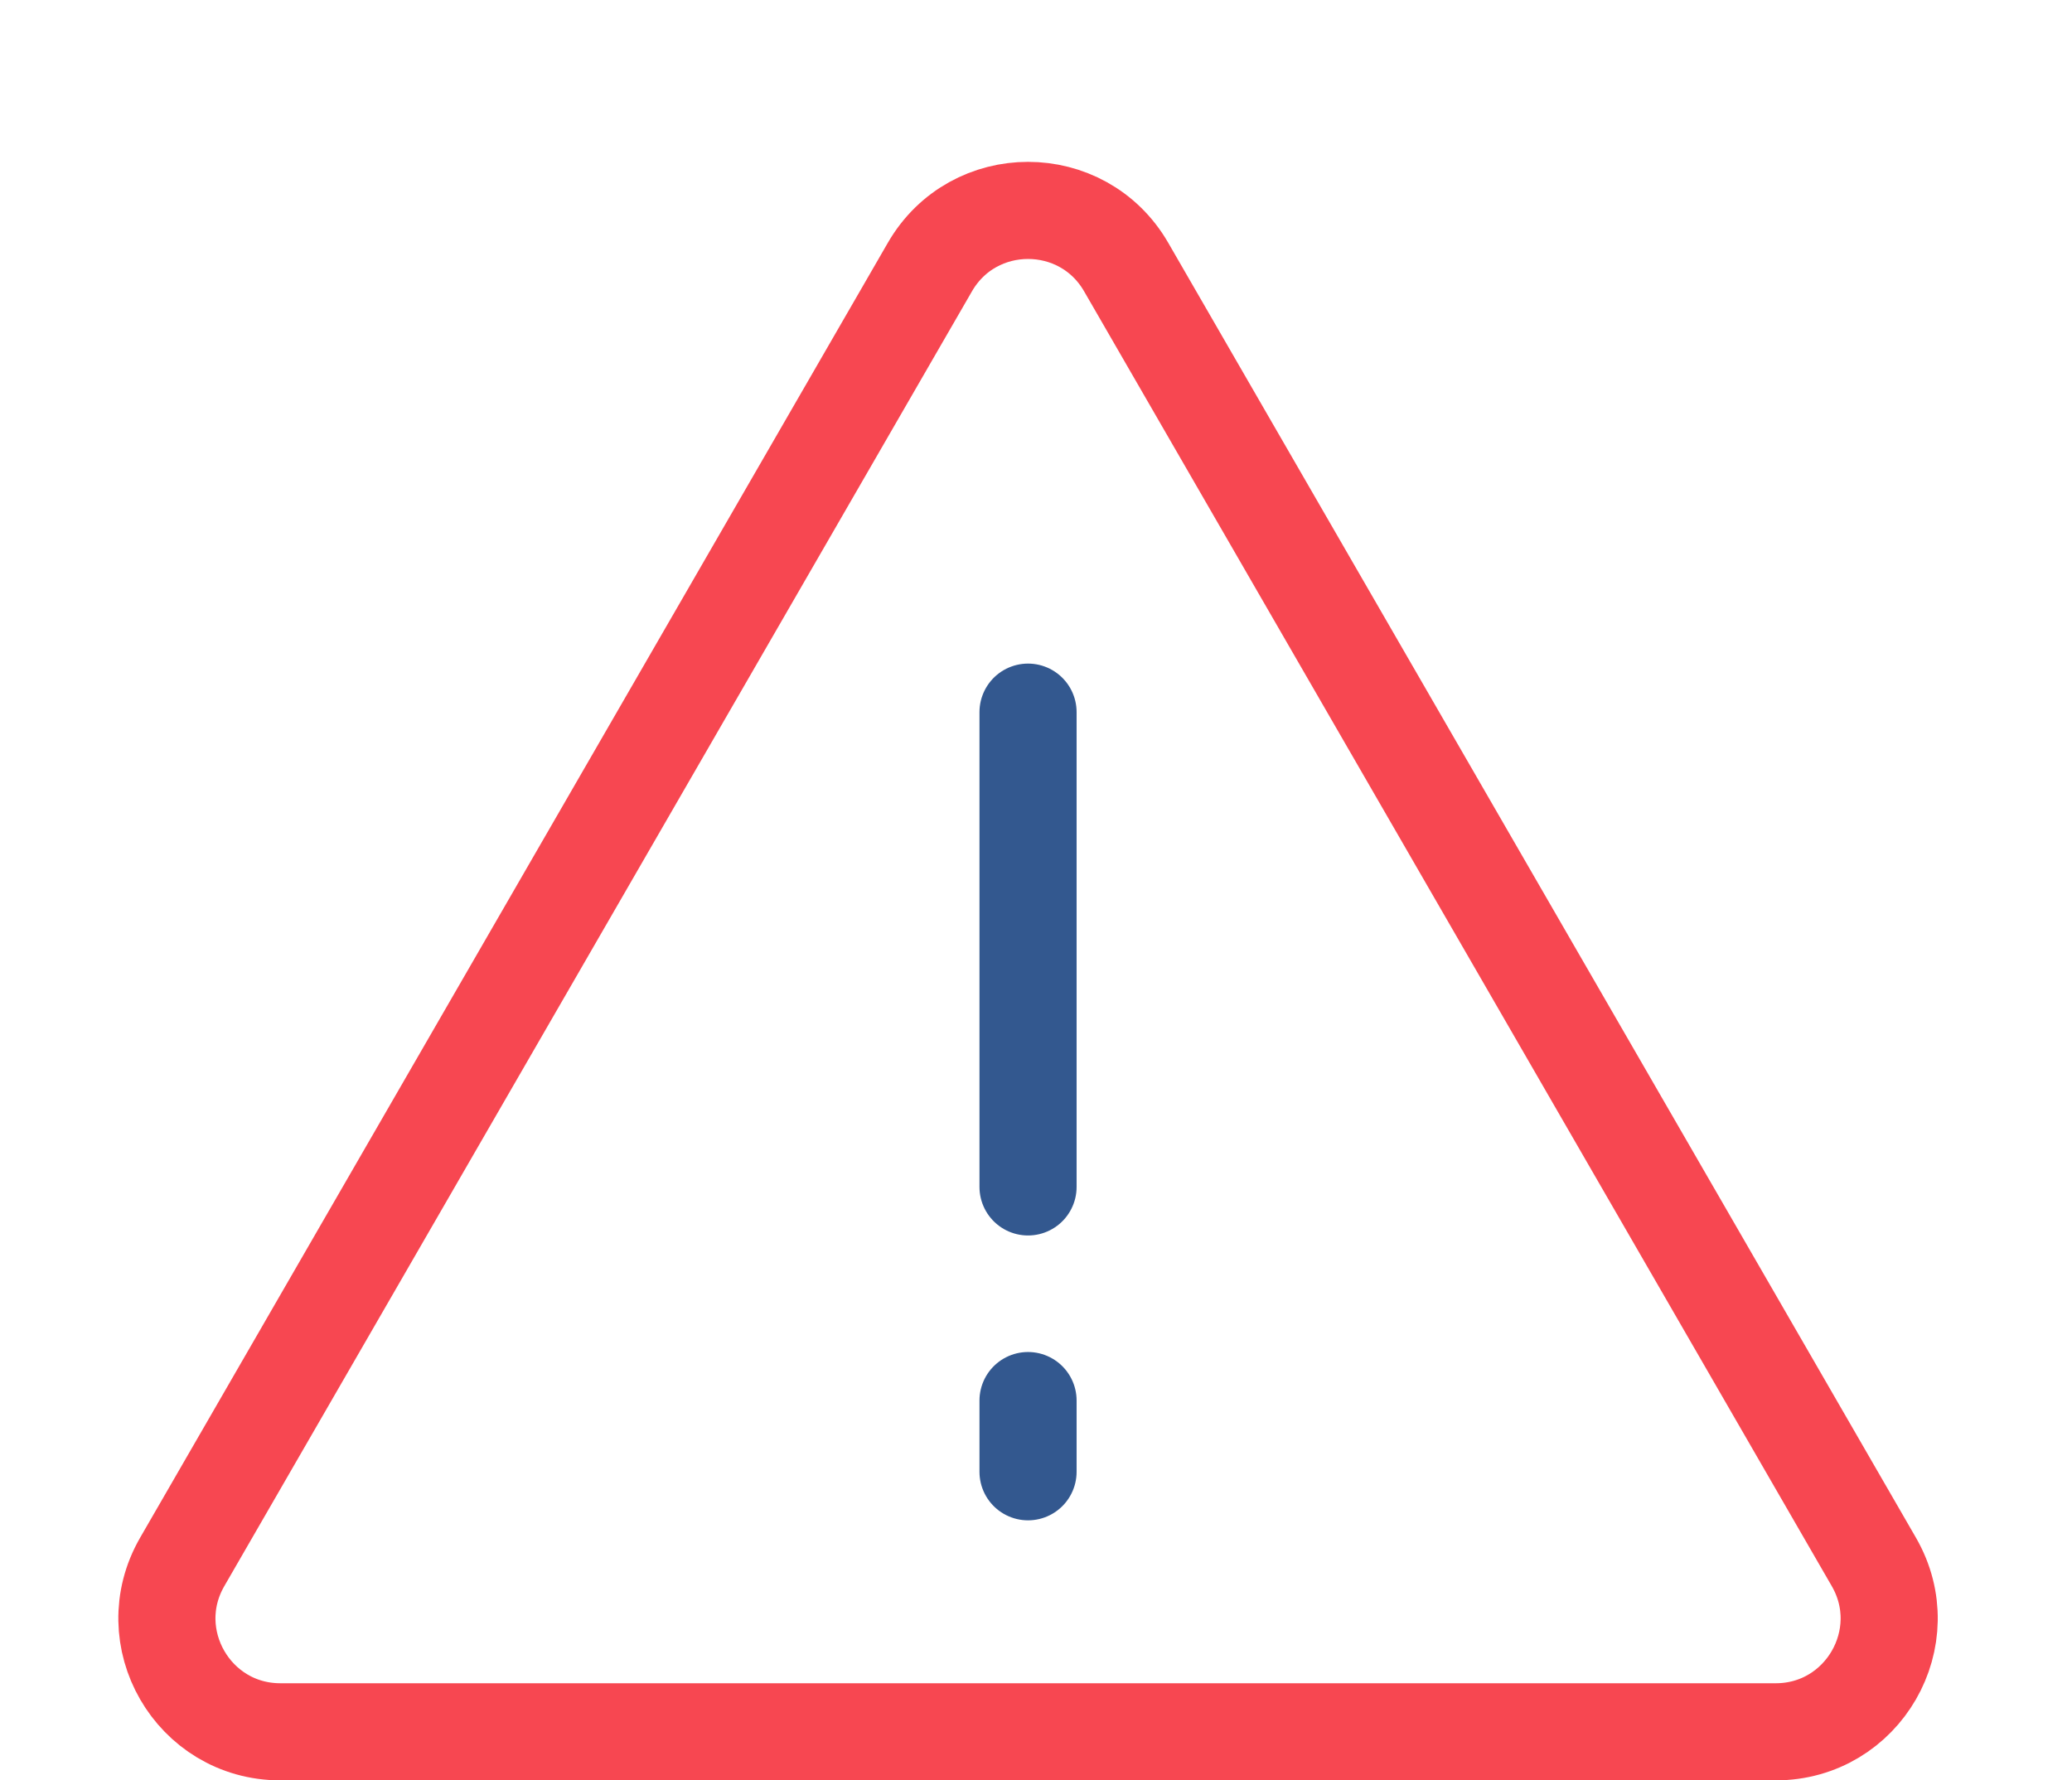 <svg width="64" height="55" viewBox="0 0 64 55" fill="none" xmlns="http://www.w3.org/2000/svg">
<path d="M28.723 8.25C30.07 5.917 33.438 5.917 34.785 8.25L57.879 48.25C59.227 50.583 57.543 53.5 54.848 53.5H8.66C5.966 53.5 4.282 50.583 5.629 48.25L28.723 8.25Z" stroke="#F74751" stroke-width="3"/>
<path d="M31.754 22L31.754 36.667" stroke="#33588F" stroke-width="3" stroke-linecap="round"/>
<path d="M31.754 43.267L31.754 45.467" stroke="#33588F" stroke-width="3" stroke-linecap="round"/>
</svg>
